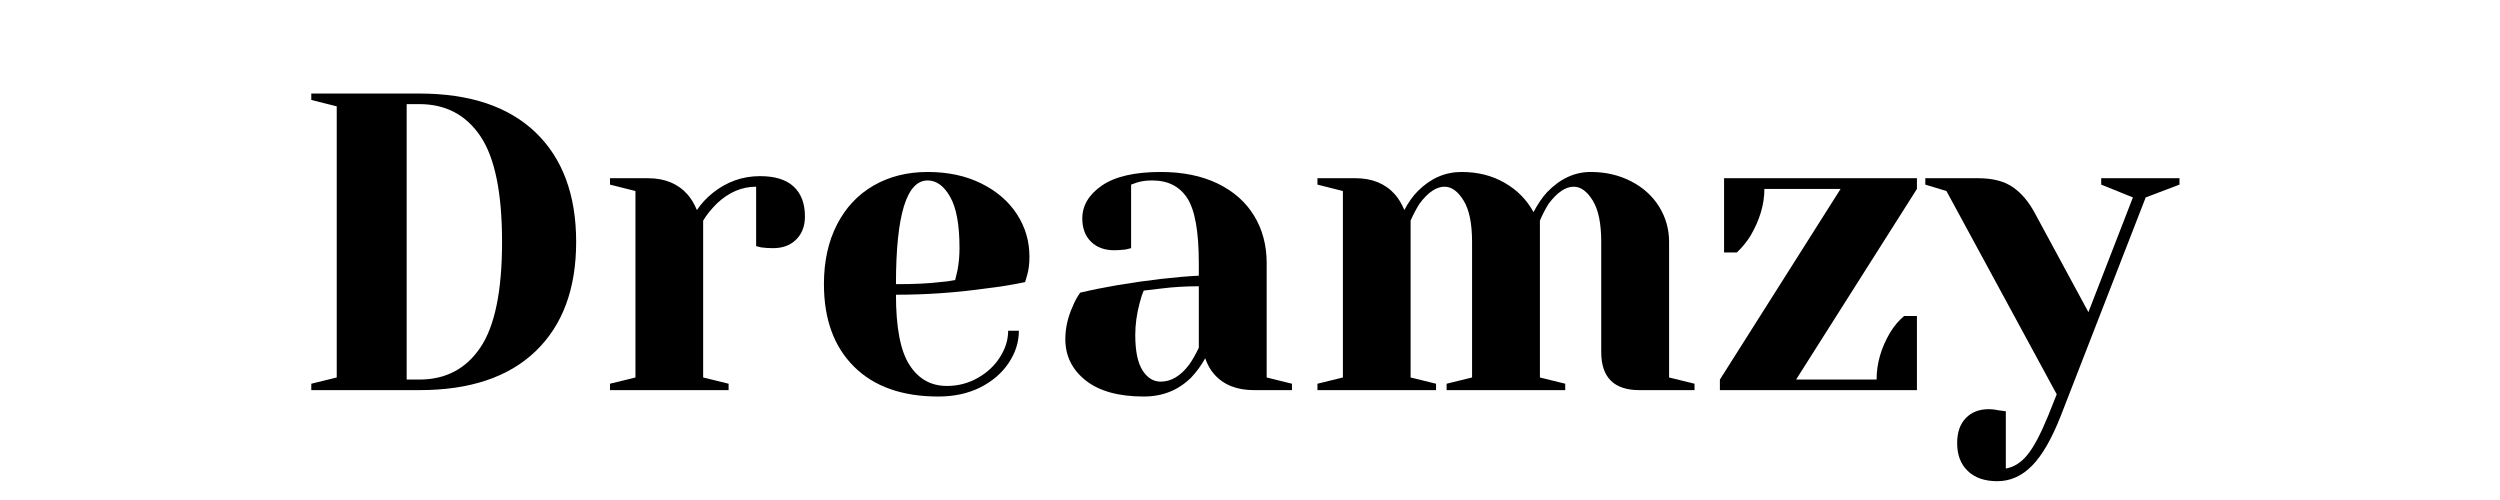 <svg xmlns="http://www.w3.org/2000/svg" xmlns:xlink="http://www.w3.org/1999/xlink" width="350" zoomAndPan="magnify" viewBox="0 0 262.5 52.5" height="70" preserveAspectRatio="xMidYMid meet" version="1.0"><defs><g/></defs><g fill="#000000" fill-opacity="1"><g transform="translate(30.466, 40.963)"><g><path d="M 2.219 -0.672 L 4.891 -1.328 L 4.891 -29.797 L 2.219 -30.469 L 2.219 -31.141 L 13.562 -31.141 C 18.875 -31.141 22.945 -29.773 25.781 -27.047 C 28.613 -24.316 30.031 -20.488 30.031 -15.562 C 30.031 -10.645 28.613 -6.82 25.781 -4.094 C 22.945 -1.363 18.875 0 13.562 0 L 2.219 0 Z M 13.562 -1.109 C 16.32 -1.109 18.457 -2.227 19.969 -4.469 C 21.488 -6.707 22.25 -10.406 22.25 -15.562 C 22.25 -20.727 21.488 -24.43 19.969 -26.672 C 18.457 -28.91 16.32 -30.031 13.562 -30.031 L 12.234 -30.031 L 12.234 -1.109 Z M 13.562 -1.109 "/></g></g></g><g fill="#000000" fill-opacity="1"><g transform="translate(62.269, 40.963)"><g><path d="M 1.781 -0.672 L 4.453 -1.328 L 4.453 -20.906 L 1.781 -21.578 L 1.781 -22.25 L 5.781 -22.25 C 7.531 -22.25 8.91 -21.68 9.922 -20.547 C 10.305 -20.109 10.633 -19.562 10.906 -18.906 C 11.344 -19.562 11.891 -20.156 12.547 -20.688 C 14.023 -21.875 15.688 -22.469 17.531 -22.469 C 19.102 -22.469 20.281 -22.102 21.062 -21.375 C 21.852 -20.645 22.25 -19.598 22.25 -18.234 C 22.25 -17.223 21.941 -16.414 21.328 -15.812 C 20.723 -15.207 19.914 -14.906 18.906 -14.906 C 18.488 -14.906 18.07 -14.93 17.656 -14.984 L 17.125 -15.125 L 17.125 -21.359 C 15.613 -21.359 14.234 -20.766 12.984 -19.578 C 12.391 -18.984 11.914 -18.391 11.562 -17.797 L 11.562 -1.328 L 14.234 -0.672 L 14.234 0 L 1.781 0 Z M 1.781 -0.672 "/></g></g></g><g fill="#000000" fill-opacity="1"><g transform="translate(84.732, 40.963)"><g><path d="M 13.797 0.672 C 9.992 0.672 7.039 -0.375 4.938 -2.469 C 2.832 -4.562 1.781 -7.445 1.781 -11.125 C 1.781 -13.52 2.238 -15.609 3.156 -17.391 C 4.07 -19.172 5.352 -20.535 7 -21.484 C 8.645 -22.43 10.535 -22.906 12.672 -22.906 C 14.805 -22.906 16.68 -22.504 18.297 -21.703 C 19.922 -20.898 21.172 -19.82 22.047 -18.469 C 22.922 -17.125 23.359 -15.641 23.359 -14.016 C 23.359 -13.273 23.281 -12.633 23.125 -12.094 L 22.906 -11.344 C 21.633 -11.07 20.254 -10.848 18.766 -10.672 C 15.648 -10.234 12.508 -10.016 9.344 -10.016 C 9.344 -6.566 9.816 -4.109 10.766 -2.641 C 11.711 -1.172 13.02 -0.438 14.688 -0.438 C 15.844 -0.438 16.914 -0.711 17.906 -1.266 C 18.895 -1.816 19.676 -2.539 20.25 -3.438 C 20.832 -4.344 21.125 -5.273 21.125 -6.234 L 22.25 -6.234 C 22.25 -5.047 21.891 -3.914 21.172 -2.844 C 20.461 -1.781 19.469 -0.926 18.188 -0.281 C 16.914 0.352 15.453 0.672 13.797 0.672 Z M 9.344 -11.125 C 11.238 -11.125 12.781 -11.195 13.969 -11.344 C 14.469 -11.375 15 -11.445 15.562 -11.562 C 15.594 -11.707 15.672 -12.035 15.797 -12.547 C 15.941 -13.285 16.016 -14.07 16.016 -14.906 C 16.016 -17.363 15.688 -19.16 15.031 -20.297 C 14.383 -21.441 13.598 -22.016 12.672 -22.016 C 10.453 -22.016 9.344 -18.383 9.344 -11.125 Z M 9.344 -11.125 "/></g></g></g><g fill="#000000" fill-opacity="1"><g transform="translate(109.641, 40.963)"><g><path d="M 10.453 0.672 C 7.816 0.672 5.785 0.109 4.359 -1.016 C 2.93 -2.148 2.219 -3.594 2.219 -5.344 C 2.219 -6.5 2.473 -7.641 2.984 -8.766 C 3.191 -9.297 3.457 -9.785 3.781 -10.234 C 5 -10.523 6.316 -10.789 7.734 -11.031 C 10.941 -11.562 13.773 -11.891 16.234 -12.016 L 16.234 -13.344 C 16.234 -16.633 15.832 -18.898 15.031 -20.141 C 14.227 -21.391 13 -22.016 11.344 -22.016 C 10.719 -22.016 10.18 -21.941 9.734 -21.797 L 9.125 -21.578 L 9.125 -14.906 L 8.547 -14.766 C 8.066 -14.711 7.664 -14.688 7.344 -14.688 C 6.332 -14.688 5.52 -14.988 4.906 -15.594 C 4.301 -16.195 4 -17.004 4 -18.016 C 4 -19.379 4.688 -20.535 6.062 -21.484 C 7.445 -22.43 9.504 -22.906 12.234 -22.906 C 14.547 -22.906 16.539 -22.5 18.219 -21.688 C 19.895 -20.875 21.172 -19.742 22.047 -18.297 C 22.922 -16.859 23.359 -15.207 23.359 -13.344 L 23.359 -1.328 L 26.016 -0.672 L 26.016 0 L 22.016 0 C 20.234 0 18.852 -0.547 17.875 -1.641 C 17.469 -2.086 17.145 -2.656 16.906 -3.344 C 16.488 -2.594 16 -1.922 15.438 -1.328 C 14.102 0.004 12.441 0.672 10.453 0.672 Z M 12.234 -0.891 C 13.328 -0.891 14.32 -1.484 15.219 -2.672 C 15.539 -3.117 15.879 -3.711 16.234 -4.453 L 16.234 -10.906 C 14.867 -10.906 13.566 -10.828 12.328 -10.672 C 11.398 -10.555 10.773 -10.484 10.453 -10.453 C 10.305 -10.129 10.16 -9.688 10.016 -9.125 C 9.711 -7.988 9.562 -6.875 9.562 -5.781 C 9.562 -4.125 9.812 -2.895 10.312 -2.094 C 10.82 -1.289 11.461 -0.891 12.234 -0.891 Z M 12.234 -0.891 "/></g></g></g><g fill="#000000" fill-opacity="1"><g transform="translate(136.551, 40.963)"><g><path d="M 1.781 -0.672 L 4.453 -1.328 L 4.453 -20.906 L 1.781 -21.578 L 1.781 -22.25 L 5.781 -22.25 C 7.531 -22.25 8.91 -21.68 9.922 -20.547 C 10.305 -20.109 10.633 -19.562 10.906 -18.906 C 11.344 -19.738 11.816 -20.406 12.328 -20.906 C 13.66 -22.238 15.188 -22.906 16.906 -22.906 C 18.625 -22.906 20.133 -22.523 21.438 -21.766 C 22.75 -21.016 23.758 -19.988 24.469 -18.688 C 24.914 -19.539 25.391 -20.238 25.891 -20.781 C 27.254 -22.195 28.781 -22.906 30.469 -22.906 C 32.039 -22.906 33.457 -22.578 34.719 -21.922 C 35.977 -21.273 36.957 -20.391 37.656 -19.266 C 38.352 -18.141 38.703 -16.906 38.703 -15.562 L 38.703 -1.328 L 41.375 -0.672 L 41.375 0 L 35.594 0 C 32.914 0 31.578 -1.332 31.578 -4 L 31.578 -15.562 C 31.578 -17.5 31.281 -18.945 30.688 -19.906 C 30.094 -20.875 29.426 -21.359 28.688 -21.359 C 27.832 -21.359 26.957 -20.766 26.062 -19.578 C 25.707 -19.016 25.398 -18.422 25.141 -17.797 L 25.141 -1.328 L 27.797 -0.672 L 27.797 0 L 15.344 0 L 15.344 -0.672 L 18.016 -1.328 L 18.016 -15.562 C 18.016 -17.5 17.719 -18.945 17.125 -19.906 C 16.531 -20.875 15.863 -21.359 15.125 -21.359 C 14.258 -21.359 13.383 -20.766 12.5 -19.578 C 12.145 -19.016 11.832 -18.422 11.562 -17.797 L 11.562 -1.328 L 14.234 -0.672 L 14.234 0 L 1.781 0 Z M 1.781 -0.672 "/></g></g></g><g fill="#000000" fill-opacity="1"><g transform="translate(178.808, 40.963)"><g><path d="M 1.781 -1.109 L 14.453 -21.125 L 6.453 -21.125 C 6.453 -19.5 5.961 -17.852 4.984 -16.188 C 4.598 -15.57 4.125 -14.992 3.562 -14.453 L 2.219 -14.453 L 2.219 -22.25 L 22.469 -22.25 L 22.469 -21.125 L 9.781 -1.109 L 18.234 -1.109 C 18.234 -2.797 18.707 -4.441 19.656 -6.047 C 20.07 -6.734 20.562 -7.312 21.125 -7.781 L 22.469 -7.781 L 22.469 0 L 1.781 0 Z M 1.781 -1.109 "/></g></g></g><g fill="#000000" fill-opacity="1"><g transform="translate(203.049, 40.963)"><g><path d="M 6.672 9.562 C 5.336 9.562 4.301 9.203 3.562 8.484 C 2.82 7.773 2.453 6.801 2.453 5.562 C 2.453 4.438 2.754 3.562 3.359 2.938 C 3.961 2.312 4.77 2 5.781 2 C 6.02 2 6.254 2.02 6.484 2.062 C 6.723 2.113 6.891 2.141 6.984 2.141 L 7.562 2.219 L 7.562 8.234 C 8.426 8.078 9.18 7.598 9.828 6.797 C 10.484 6.004 11.211 4.629 12.016 2.672 L 12.906 0.438 L 1.328 -20.906 L -0.891 -21.578 L -0.891 -22.25 L 4.672 -22.25 C 6.211 -22.25 7.438 -21.926 8.344 -21.281 C 9.25 -20.645 10.023 -19.707 10.672 -18.469 L 16.234 -8.188 L 20.906 -20.234 L 17.578 -21.578 L 17.578 -22.25 L 25.797 -22.25 L 25.797 -21.578 L 22.25 -20.234 L 13.344 2.672 C 12.395 5.098 11.383 6.852 10.312 7.938 C 9.25 9.02 8.035 9.562 6.672 9.562 Z M 6.672 9.562 "/></g></g></g><g fill="#000000" fill-opacity="1"><g transform="translate(227.967, 40.963)"><g/></g></g></svg>